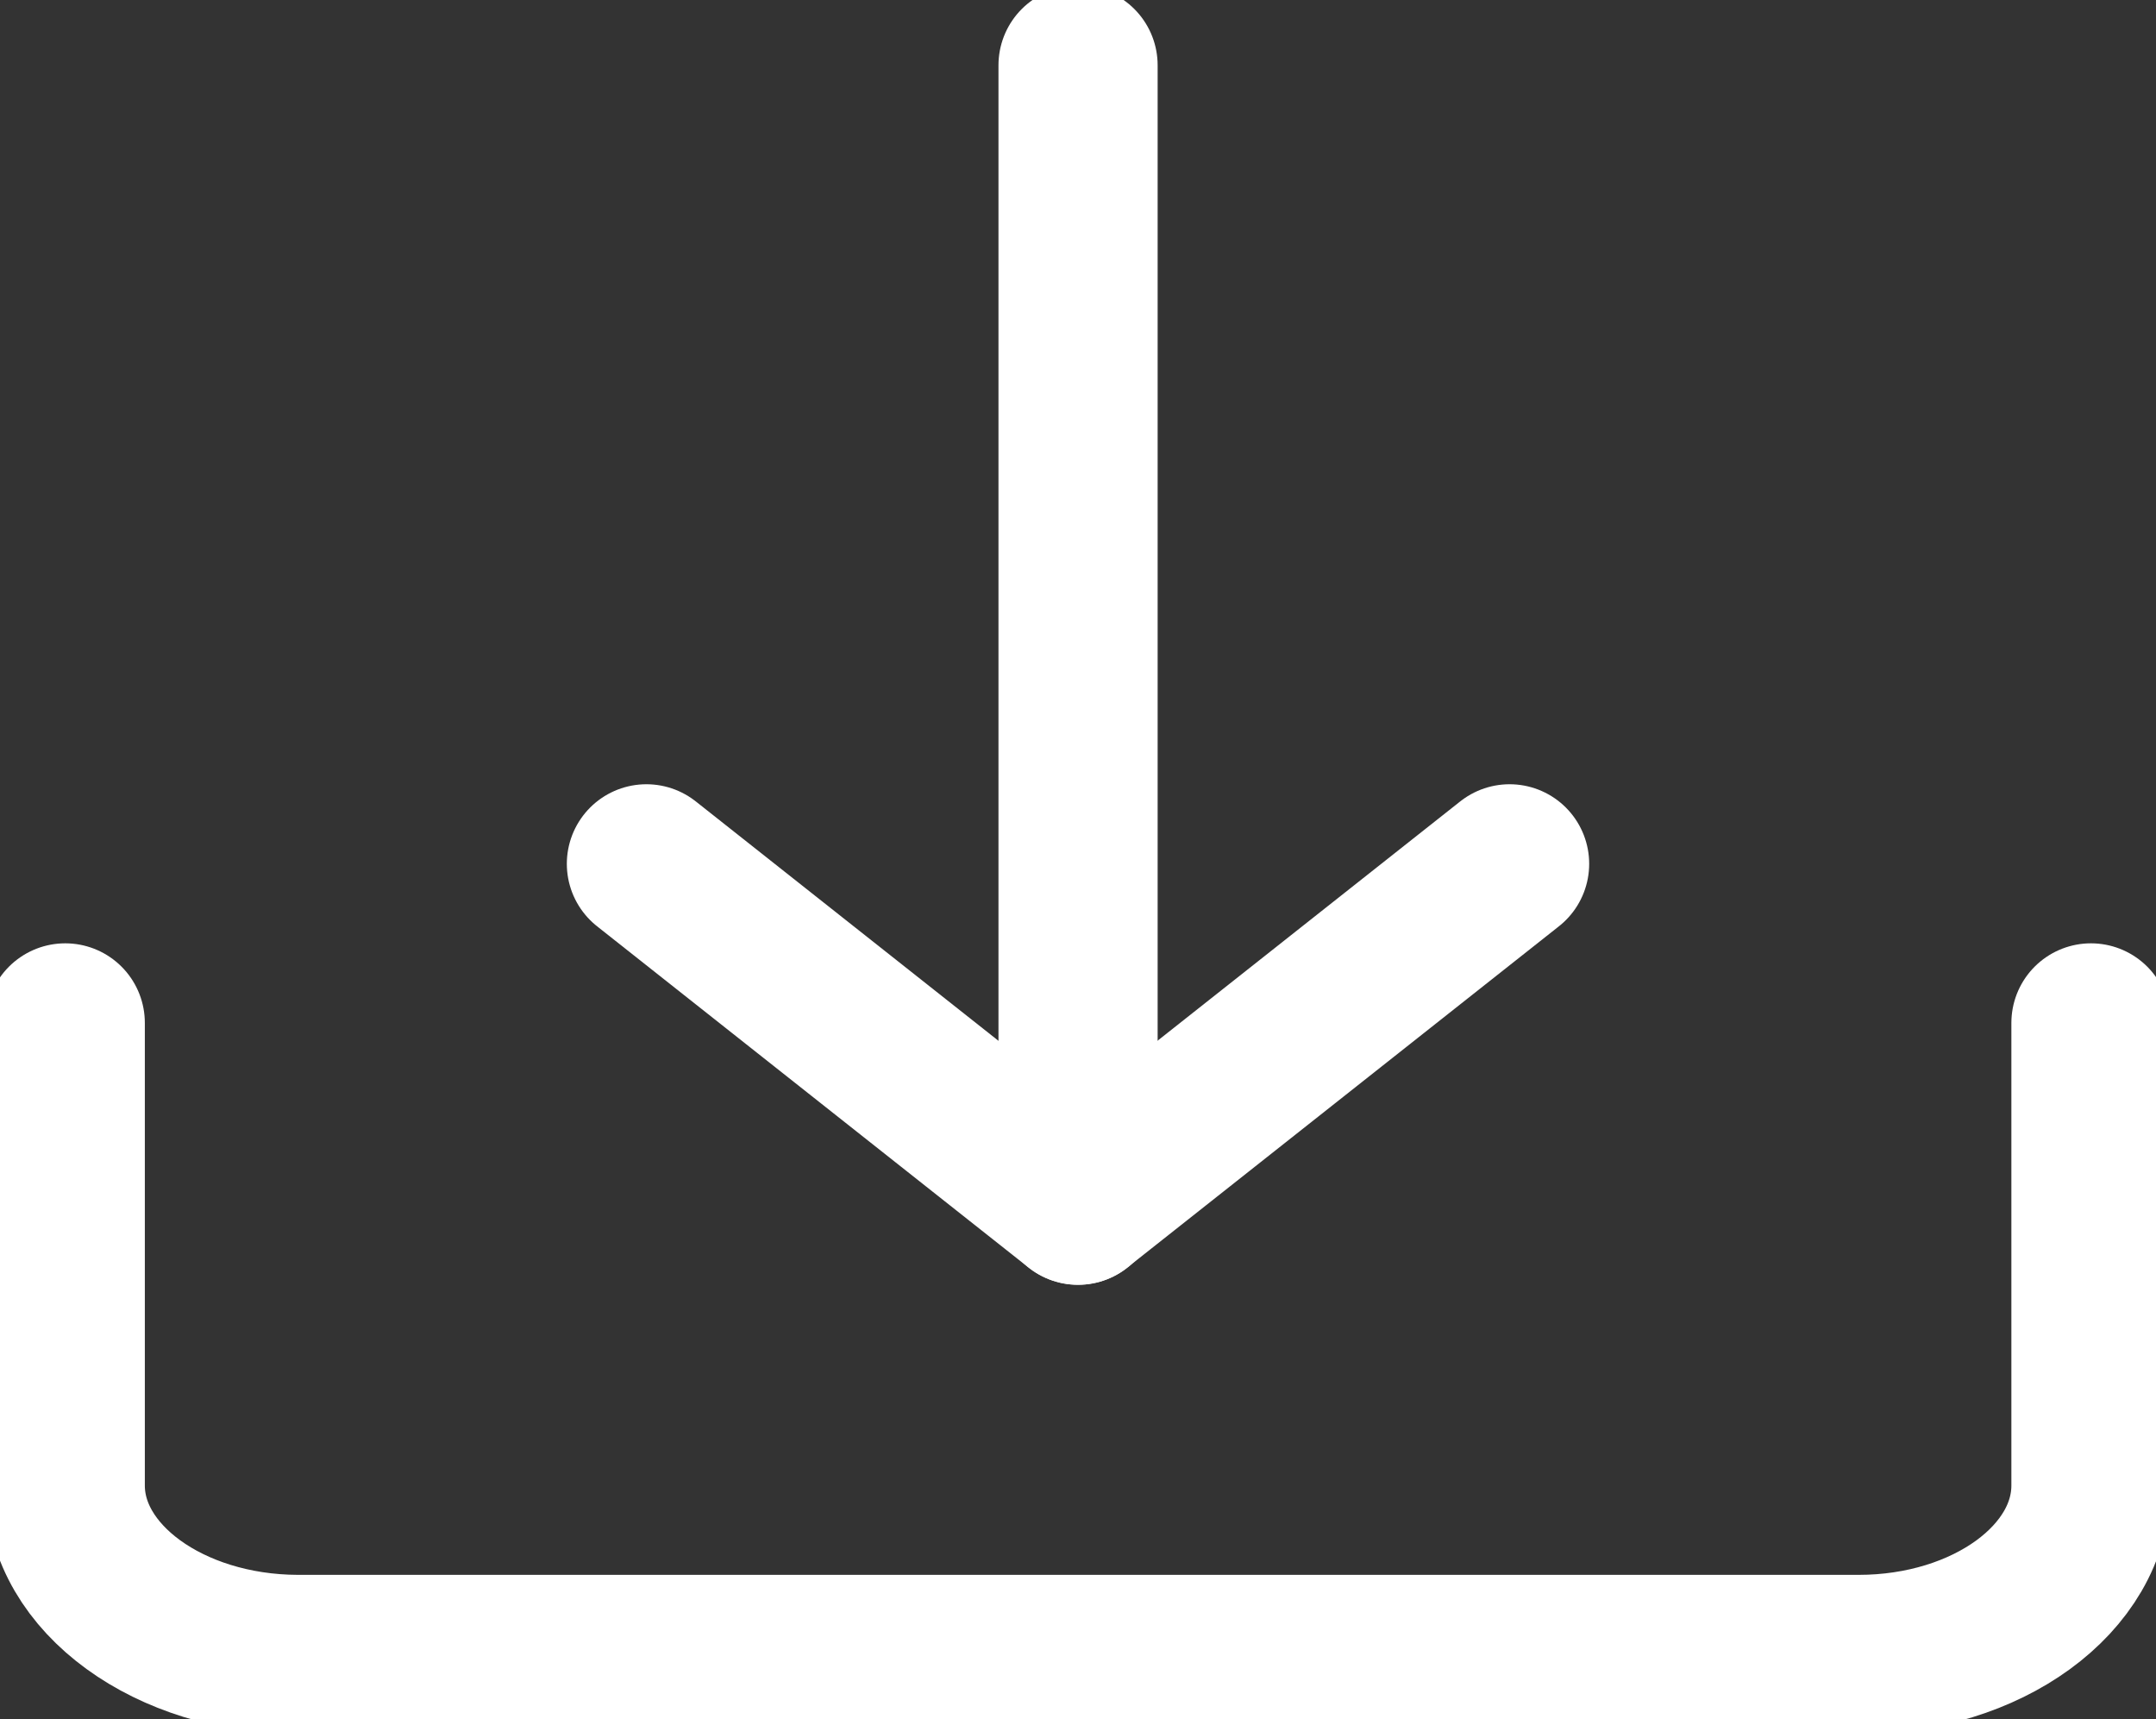 <svg id="그룹_52030" data-name="그룹 52030" xmlns="http://www.w3.org/2000/svg" xmlns:xlink="http://www.w3.org/1999/xlink" width="20.319" height="16.201" viewBox="0 0 20.319 16.201">
  <rect x="0" y="0" width="20.319" height="16.201" fill="#333333" stroke="none"/>
  <defs>
    <clipPath id="clip-path">
      <rect id="사각형_20300" data-name="사각형 20300" width="20.319" height="16.201" fill="none" stroke="#fff" stroke-width="1.5"/>
    </clipPath>
  </defs>
  <g id="그룹_52029" data-name="그룹 52029" transform="translate(0 0)" clip-path="url(#clip-path)">
    <path id="패스_42367" data-name="패스 42367" d="M19.591,7.841V12.2c0,.879-.981,1.592-2.189,1.592H2.689C1.481,13.788.5,13.075.5,12.2V7.841" transform="translate(0.115 1.798)" fill="none" stroke="#fff" stroke-linecap="round" stroke-linejoin="round" stroke-width="1.5"/>
    <line id="선_1964" data-name="선 1964" y2="10.742" transform="translate(10.16 0.615)" fill="none" stroke="#fff" stroke-linecap="round" stroke-linejoin="round" stroke-width="1.5"/>
    <path id="패스_42368" data-name="패스 42368" d="M13.091,6.622,9.023,9.838,4.956,6.622" transform="translate(1.136 1.518)" fill="none" stroke="#fff" stroke-linecap="round" stroke-linejoin="round" stroke-width="1.5"/>
  </g>
</svg>
